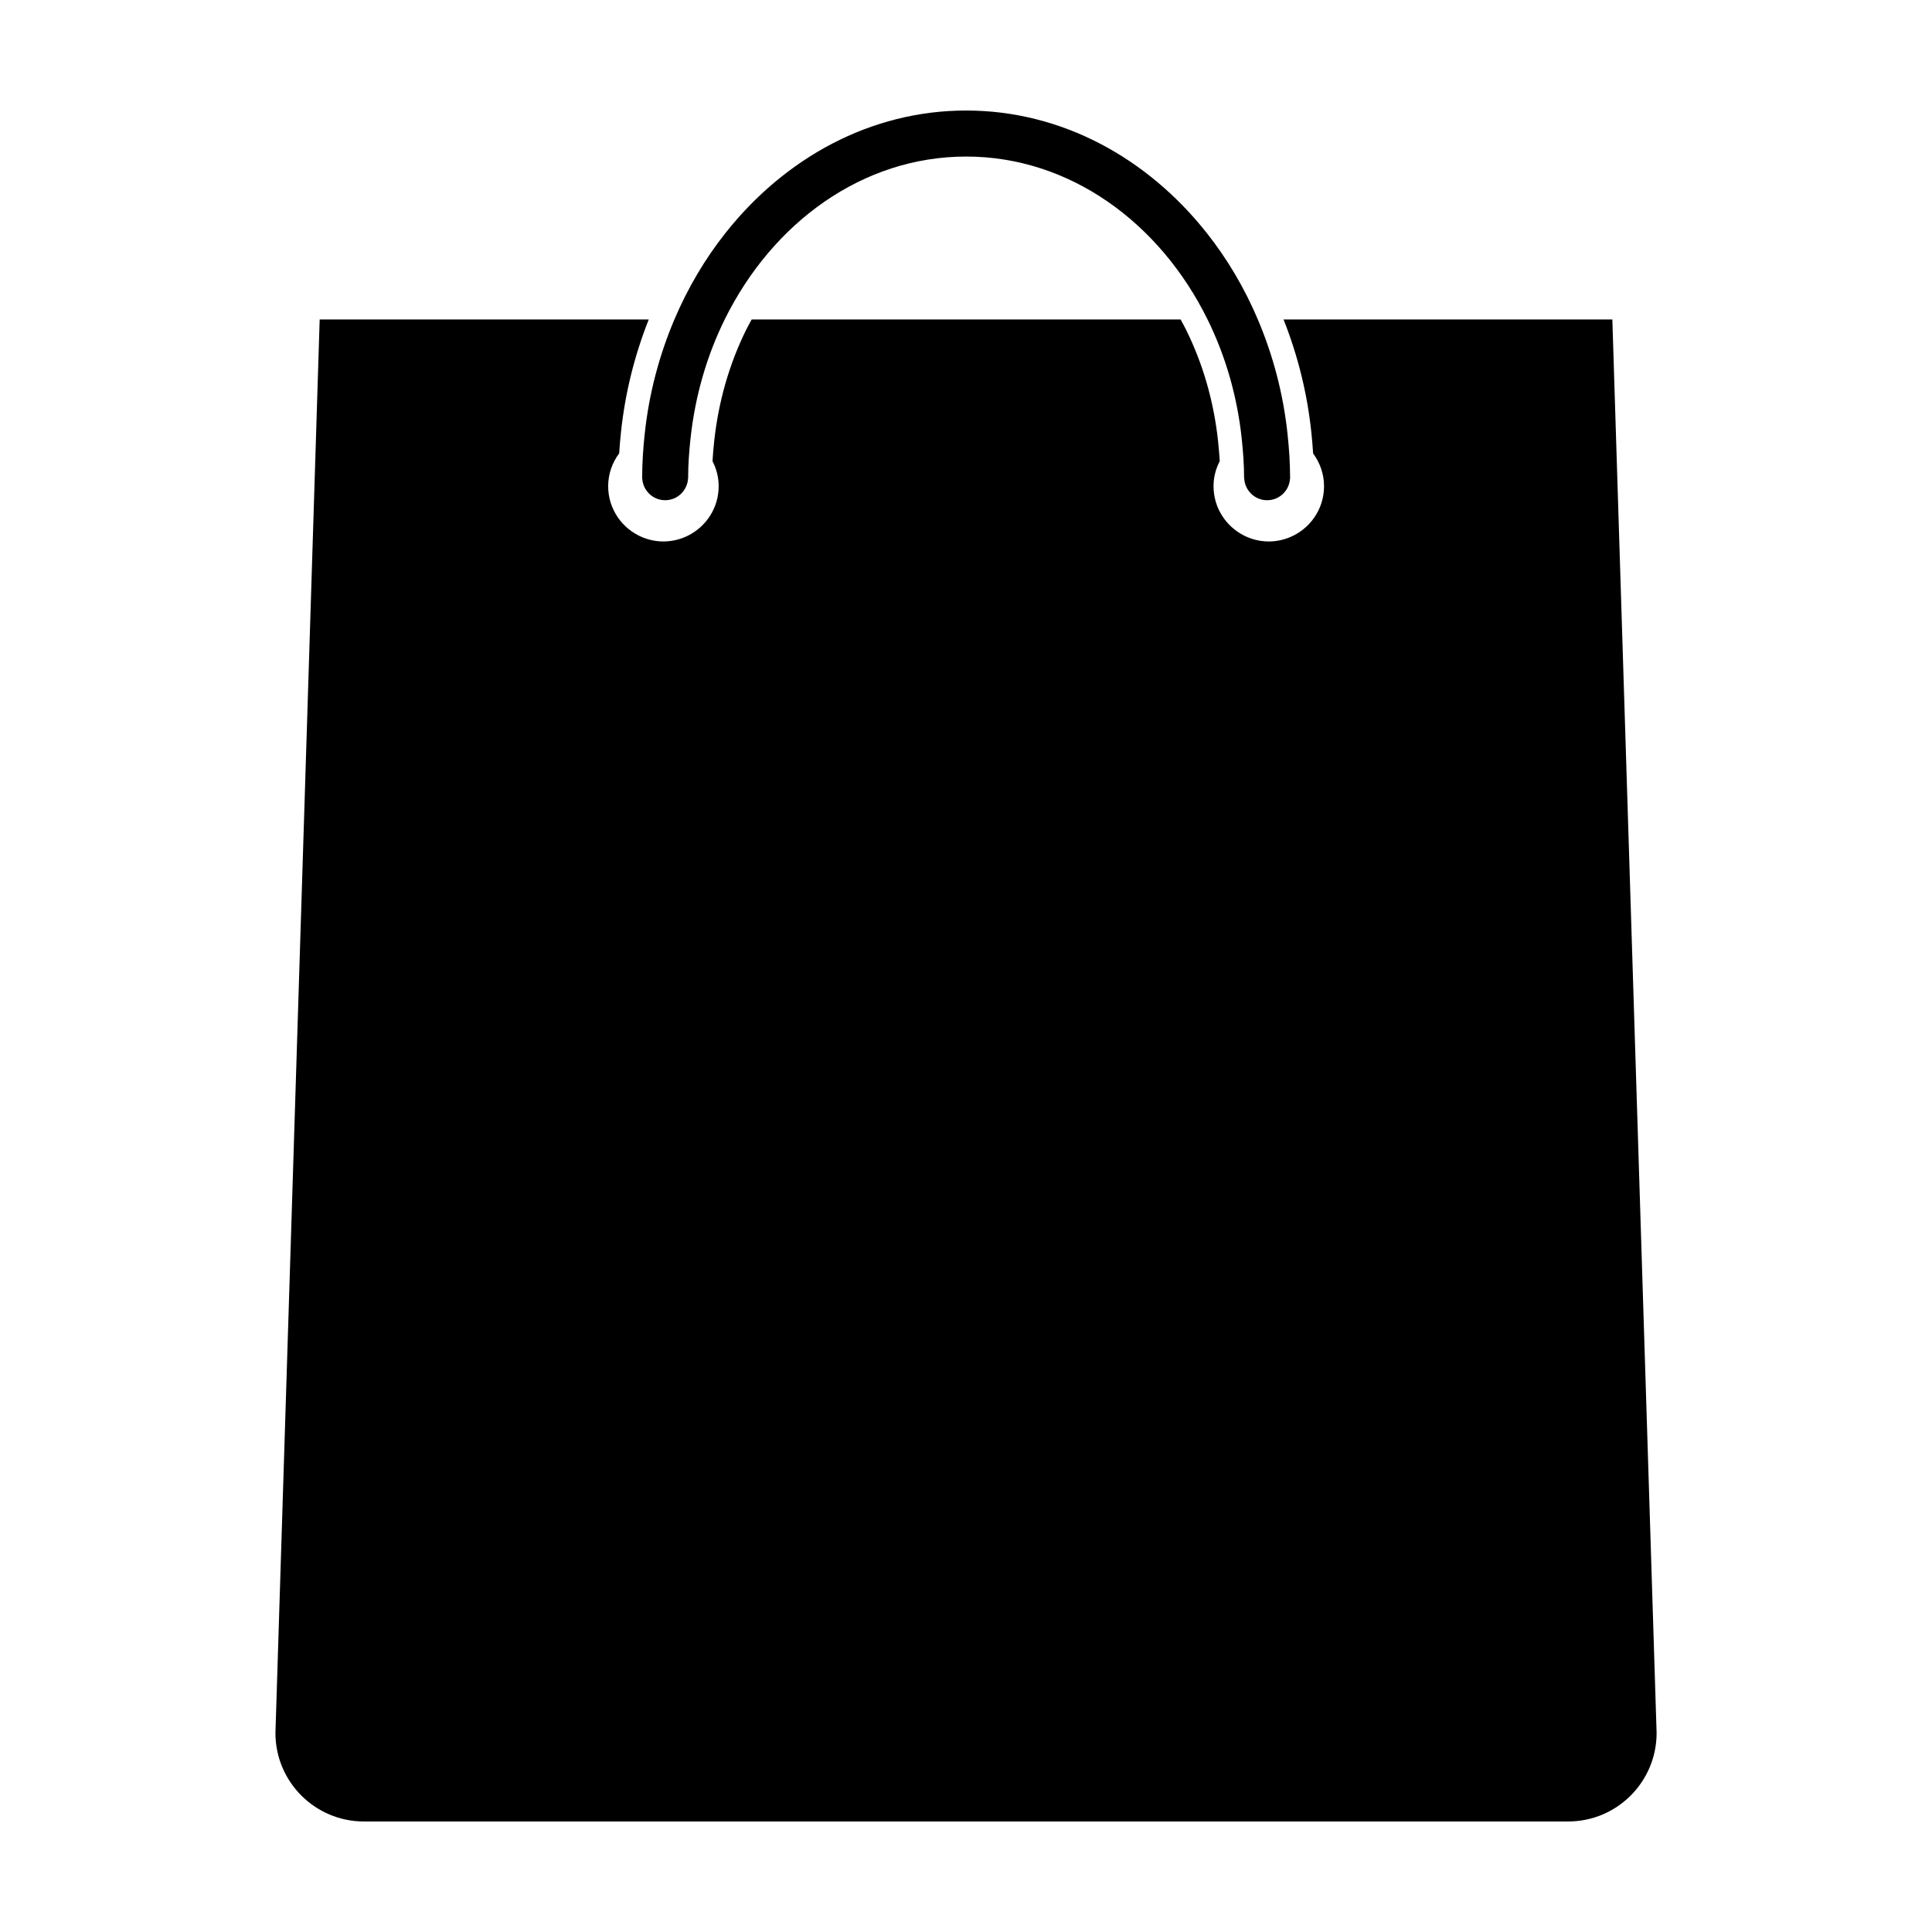 <?xml version="1.0" encoding="UTF-8"?>
<!-- Uploaded to: SVG Find, www.svgrepo.com, Generator: SVG Find Mixer Tools -->
<svg fill="#000000" width="800px" height="800px" version="1.1" viewBox="144 144 512 512" xmlns="http://www.w3.org/2000/svg">
 <g>
  <path d="m571.29 228.67h-87.137c3.793 9.547 6.273 19.559 7.356 29.805 0.207 1.984 0.367 3.871 0.484 5.699 1.797 2.43 2.891 5.422 2.891 8.68 0 6.125-3.773 11.359-9.113 13.543-1.715 0.695-3.57 1.094-5.535 1.094-2.402 0-4.66-0.594-6.66-1.617-4.727-2.43-7.977-7.344-7.977-13.023 0-2.414 0.613-4.66 1.648-6.66-0.102-1.668-0.25-3.441-0.457-5.379-1.125-10.41-3.961-20.285-8.434-29.352-0.469-0.953-0.977-1.867-1.48-2.793h-113.68c-0.504 0.922-1.012 1.832-1.484 2.785-4.469 9.07-7.301 18.953-8.434 29.367-0.211 1.941-0.359 3.719-0.457 5.402 1.027 1.988 1.633 4.231 1.633 6.629 0 5.68-3.246 10.594-7.977 13.023-2 1.023-4.262 1.617-6.66 1.617-1.961 0-3.824-0.398-5.535-1.094-5.34-2.188-9.113-7.422-9.113-13.543 0-3.273 1.102-6.277 2.918-8.711 0.117-1.82 0.277-3.699 0.484-5.668 1.074-10.223 3.559-20.234 7.352-29.805h-87.207l-11.723 374.59c0 12.949 10.5 23.453 23.457 23.453h319.11c12.953 0 23.457-10.504 23.457-23.453z"/>
  <path d="m314.18 270.37c0 0.023-0.012 0.055-0.012 0.09v0.055 0.262h0.031c0.172 3.223 2.816 5.785 6.07 5.785s5.894-2.559 6.07-5.785h0.023c0-3.606 0.258-7.133 0.637-10.625 1.23-11.336 4.363-21.965 9.047-31.477 12.699-25.754 36.598-43.188 63.988-43.188s51.293 17.434 63.984 43.188c4.684 9.5 7.824 20.141 9.043 31.469 0.371 3.492 0.637 7.027 0.637 10.637h0.031c0.172 3.223 2.816 5.785 6.074 5.785 3.254 0 5.894-2.559 6.07-5.785h0.023v-0.266-0.051c0-0.023-0.012-0.055-0.012-0.074-0.012-3.805-0.266-7.547-0.66-11.238-1.137-10.809-3.875-21.039-7.875-30.465-3.551-8.387-8.121-16.09-13.543-22.938-15.723-19.875-38.445-32.461-63.77-32.461-25.328 0-48.055 12.586-63.781 32.461-5.422 6.848-9.984 14.551-13.543 22.93-3.996 9.43-6.742 19.652-7.875 30.461-0.391 3.691-0.645 7.43-0.66 11.23z"/>
 </g>
</svg>